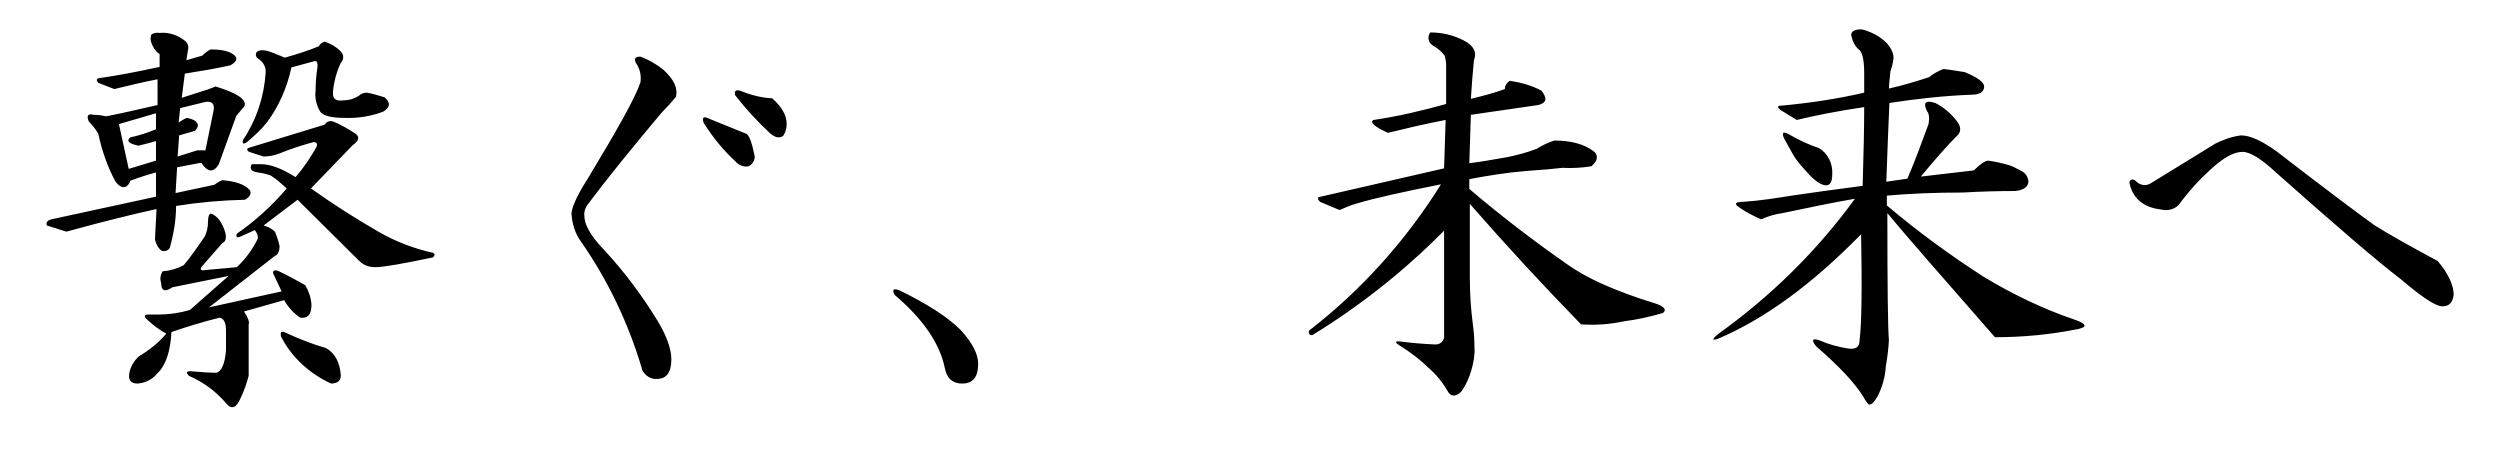 <?xml version="1.0" encoding="utf-8"?>
<!-- Generator: Adobe Illustrator 27.0.1, SVG Export Plug-In . SVG Version: 6.00 Build 0)  -->
<svg version="1.1" id="レイヤー_1" xmlns="http://www.w3.org/2000/svg" xmlns:xlink="http://www.w3.org/1999/xlink" x="0px"
	 y="0px" viewBox="0 0 485.6 90.9" style="enable-background:new 0 0 485.6 90.9;" xml:space="preserve">
<g transform="matrix(1, 0, 0, 1, 0, 0)">
	<path id="パス_298-2" d="M69.1,26c0.8,0.6,0.6,1.4-0.6,2.2l-8.1,8.4c4.2,3,8.6,5.8,13.1,8.4c3.3,1.9,6.9,3.3,10.6,4.1
		c0.4,0.2,0.4,0.5,0,0.9c-5.8,1.2-9.6,1.9-11.2,1.9c-1.2,0-2.3-0.4-3.1-1.2L57.8,38.8l-6.6,5c0.8,0.2,1.6,0.6,2.2,1.2
		c0.4,0.9,0.7,1.9,0.9,2.8c0,1-0.3,1.7-0.9,1.9l-12.8,10l14.1-3.1l-1.6-3.4c-0.2-0.6,0.1-0.8,0.9-0.6c2.1,1,3.9,2,5.3,2.8
		c0.7,1.2,1.1,2.4,1.2,3.8c0,1.9-0.7,2.7-2.2,2.5c-1.3-0.9-2.4-2.1-3.1-3.4l-7.8,2.2c0.8,1.2,1.1,2.1,0.9,2.5v10
		c-0.4,1.5-0.9,3-1.6,4.4c-0.8,1.9-1.8,2.2-2.8,0.9c-2-2.3-4.4-4.1-7.2-5.3c-0.6-0.6-0.5-0.9,0.3-0.9c2.1,0.2,3.8,0.3,5,0.3
		c1-0.2,1.7-1.7,1.9-4.4v-3.8c0-1.5-0.4-2.3-1.2-2.5c-3.3,0.8-6.5,1.8-9.4,2.8c-0.2,3.8-1.1,6.5-2.8,8.1c-0.9,1.1-2.3,1.8-3.8,1.9
		c-1.2,0-1.8-0.6-1.6-1.9c0.2-1.3,0.9-2.5,1.9-3.4c2-1.2,3.8-2.6,5.3-4.4c-1.5-0.8-2.9-1.9-4.1-3.1c-0.2-0.4,0-0.6,0.6-0.6h1.9
		c2.1,0,4.2-0.3,6.2-0.9l7.5-6.6l-10.9,2.2c-1.5,1-2.2,0.7-2.2-0.9c-0.3-0.7-0.1-1.6,0.3-2.2c1.4-0.1,2.8-0.5,4.1-1.2
		c1.5-1.8,2.8-3.7,4.1-5.6c0.4-0.9,0.6-1.8,0.6-2.8c0-1,0.2-1.6,0.6-1.6c1.2,0.4,2.2,1.7,2.8,3.8c0.2,1,0,1.7-0.6,1.9l-4.1,4.7
		c-0.2,0.4-0.1,0.6,0.3,0.6l6.6-0.6c1.7-1.6,3.1-3.5,4.1-5.6c0-0.6-0.2-1.1-0.6-1.6L46.6,46c-0.6,0.2-0.8,0-0.6-0.6
		c3.6-2.5,6.8-5.4,9.7-8.8c-1-0.9-2-1.8-3.1-2.5c-0.8-0.3-1.7-0.5-2.5-0.6c-1.3-0.2-1.7-0.7-1.2-1.6h1.9c1.7,0,3.9,0.8,6.6,2.5
		c1.6-1.8,2.9-3.8,4.1-5.9c0.2-0.6,0-0.9-0.6-0.9c-2.2,0.6-4.4,1.3-6.6,2.2c-1,0.4-2.1,0.6-3.1,0.6l-2.8-0.9
		c-0.6-0.4-0.5-0.7,0.3-0.9l14.4-4.4c0.3-0.6,1-0.8,1.6-0.6C66,24.1,67.6,25,69.1,26z M64.7,17.6c-0.2,1.5,0.4,2.1,1.9,1.9
		c1.1,0,2.2-0.3,3.1-0.9c0.4-0.4,1-0.6,1.6-0.6c1.2,0.2,2.3,0.6,3.4,0.9c1.2,1,1.1,2-0.3,2.8c-2.4,0.9-4.9,1.3-7.5,1.2
		c-2.5,0-4.1-0.4-4.7-1.2c-0.7-1.2-1.1-2.6-0.9-4.1c0-1.4,0.1-2.7,0.3-4.1c0.2-1.2,0-1.8-0.6-1.6l-4.4,1.2
		c-0.8,3.8-2.4,7.5-4.7,10.6c-1.1,1.4-2.4,2.6-3.8,3.8c-0.8,0.6-1.1,0.5-0.9-0.3c2.6-3.9,4.1-8.4,4.4-13.1c0.1-1.2-0.6-2.2-1.6-2.8
		c-0.3-0.3-0.4-0.7-0.2-1.1c0-0.1,0.1-0.1,0.2-0.2c0.6-0.4,1.7-0.3,3.1,0.3c1,0.4,1.8,0.7,2.2,0.9c2.2-0.6,4.4-1.3,6.6-2.2
		c0.3-0.5,0.7-0.8,1.2-0.9c1.2,0.4,2.2,1,3.1,1.9c0.6,0.6,0.6,1.5,0.1,2.1c0,0,0,0-0.1,0.1C65.4,13.9,64.9,15.7,64.7,17.6z
		 M35.9,7.9c0.6,0.4,0.8,1.2,0.6,1.9l-0.3,1.9l3.1-0.9c0.5-0.5,1-0.9,1.6-1.2c2.3,0,3.9,0.4,4.7,1.2c0.6,0.6,0.3,1.3-0.9,1.9
		c-2.7,0.6-5.6,1.1-8.8,1.6l-0.6,4.7l5-1.6l1.6-0.6c4.2,1.3,6,2.5,5.6,3.8l-1.6,1.9l-3.4,9.4c-1,1.7-2.2,1.6-3.4-0.3l-4.7,0.9
		l-0.3,5l7.5-1.6c0.5-0.3,1-0.7,1.6-0.9c2.5,0.2,4.3,0.8,5.3,1.9c0.4,0.6,0.1,1.3-0.9,1.9c-4.5,0.1-9,0.5-13.4,1.2
		c0,2.8-0.5,5.5-1.2,8.1c-0.3,0.6-1,0.8-1.6,0.6c-0.7-0.5-1.1-1.3-1.3-2.2l0.3-5.9c-5.4,1.2-10.5,2.5-15.3,3.8l-2.2,0.6l-3.8-1.2
		c-0.2-0.6,0.1-1,0.9-1.2l20.3-4.4v-4.7c-1.5,0.4-3.1,0.9-5,1.6c-0.1,0.5-0.5,1-0.9,1.2c-0.6,0.2-1.2-0.1-1.9-0.9
		c-1.6-2.9-2.7-6.1-3.4-9.4c-0.5-0.9-1.2-1.7-1.9-2.5c-0.4-1-0.1-1.5,0.9-1.2c0.8,0,1.7,0.1,2.5,0.3c3.1-0.6,6.5-1.4,10-2.2v-5
		c-3.1,0.6-5.9,1.3-8.4,1.9l-3.1-1.2c-0.4-0.4-0.4-0.7,0-0.9c2.9-0.4,6.9-1.1,11.9-2.2v-2.5c-0.8-0.5-1.3-1.3-1.6-2.2
		c-0.2-0.5-0.2-1.1,0-1.6c0.5-0.3,1-0.4,1.6-0.3C32.7,6.2,34.5,6.8,35.9,7.9L35.9,7.9z M23.1,24.1l1.9,8.7l5.3-1.6v-3.8
		c-0.6,0.2-1.8,0.5-3.4,0.9c-1.9-0.4-2.4-0.9-1.6-1.6c1.7-0.4,3.4-0.9,5-1.6v-3.1L23.1,24.1z M35,21l-0.3,2.8c0.5-0.3,1-0.7,1.6-0.9
		c1,0.2,1.7,0.5,1.9,0.9c0.4,0.4,0.3,0.9-0.3,1.6l-3.1,0.9l-0.3,4.1l3.8-1.2h1.6l1.6-7.8c0.2-1.2-0.3-1.8-1.6-1.6L35,21z M66.2,72.9
		c0,1-0.6,1.6-1.9,1.6c-4.1-1.9-7.6-5-9.7-9.1c-0.2-0.8,0-1.1,0.6-0.9c2.6,1.2,5.3,2.3,8.1,3.1C65.1,68.6,66,70.4,66.2,72.9z
		 M128.8,13.5c2.1,1.9,2.9,3.6,2.5,5.3c-0.9,1.1-1.8,2.1-2.8,3.1c-5.8,6.9-10.5,12.7-14.1,17.5c-0.6,0.7-1,1.6-0.9,2.5
		c0,1.7,1.2,3.9,3.8,6.6c4,4.3,7.5,9,10.6,14.1c1.7,2.9,2.5,5.3,2.5,7.2c0,2.5-0.9,3.8-2.8,3.8c-1.2,0.1-2.2-0.6-2.8-1.6
		c-2.6-8.9-6.6-17.4-11.9-25c-1.2-1.6-1.8-3.6-1.9-5.6c0.2-1.5,1.2-3.6,3.1-6.6c5.8-9.6,9.3-15.8,10.3-18.8c0.2-1.3-0.1-2.7-0.9-3.8
		c-0.4-0.8-0.1-1.2,0.9-1.2C126,11.6,127.4,12.4,128.8,13.5z M150,19.1c1.9,1.7,2.8,3.3,2.8,5c0,0.8-0.2,1.5-0.6,2.2
		c-0.6,0.6-1.5,0.5-2.5-0.3c-2.5-2.3-4.8-4.8-6.9-7.5c-0.2-0.8,0.1-1.1,0.9-0.9C145.7,18.4,147.8,19,150,19.1z M145,26
		c0.6,0.4,1.1,1.9,1.6,4.4c0,0.8-0.5,1.6-1.2,1.9c-0.9,0.2-1.9-0.2-2.5-0.9c-2.4-2.2-4.5-4.8-6.2-7.5c-0.4-1-0.1-1.4,0.9-0.9L145,26
		z M186.6,64.1c2.3,2.5,3.4,4.7,3.4,6.6c0,2.5-1,3.8-3.1,3.8c-1.9,0-3-1-3.4-3.1c-1-4.8-4.3-9.5-9.7-14.1c-0.6-1-0.3-1.4,0.9-0.9
		C180.1,59,184.1,61.6,186.6,64.1z M277.8,6.3c2.3,0,4.5,0.5,6.6,1.6c1.9,1,2.5,2.3,1.9,3.8c-0.2,1.9-0.4,4.4-0.6,7.5
		c2.5-0.6,4.7-1.2,6.6-1.9c0-0.7,0.4-1.2,0.9-1.6c2.2,0.3,4.3,0.9,6.2,1.9c1.2,1.5,1,2.4-0.6,2.8l-13.1,1.9l-0.3,9.4
		c1.7-0.2,4.2-0.6,7.5-1.2c1.9-0.4,3.8-0.9,5.6-1.6c1.1-0.7,2.2-1.2,3.4-1.6c3.3,0,5.9,0.7,7.8,2.2c0.8,0.8,0.6,1.8-0.6,2.8
		c-1.9,0.3-3.7,0.4-5.6,0.3c-1.7,0.2-4,0.4-6.9,0.6c-3.8,0.3-7.5,0.9-11.2,1.6v1.9c6.1,5.2,12.5,10.1,19.1,14.7
		c3.8,2.7,9.4,5.2,16.9,7.5c1.9,0.6,2.4,1.3,1.6,1.9c-2.4,0.7-5,1.3-7.5,1.6c-2.8,0.6-5.6,0.8-8.4,0.6c-7.5-7.7-14.7-15.5-21.6-23.4
		v14.4c0,3,0.2,6.1,0.6,9.1c0.2,1.4,0.3,2.9,0.3,4.4c0.1,1.5-0.2,3-0.6,4.4c-0.4,1.4-1,2.8-1.9,4.1c-1,1-1.9,1.1-2.5,0.3
		c-1.1-1.9-2.4-3.6-4.1-5c-1.6-1.6-3.4-2.9-5.3-4.1c-1-0.6-1.1-0.9-0.3-0.9c2.3,0.3,4.6,0.5,6.9,0.6c0.9,0.1,1.7-0.4,1.9-1.3V44.8
		c-7.7,7.8-16.3,14.6-25.6,20.3c-0.6,0-0.8-0.3-0.6-0.9c10.2-7.9,18.8-17.5,25.6-28.4c-7.5,1.5-13,2.7-16.6,3.8
		c-1.1,0.3-2.1,0.8-3.1,1.2l-3.8-1.6c-0.4-0.4-0.5-0.7-0.3-0.9c7.3-1.7,15.4-3.5,24.4-5.6l0.3-9.4c-4.2,0.8-7.9,1.7-11.2,2.5
		c-2.7-1.2-3.6-2.1-2.8-2.5c4.8-0.7,9.4-1.8,14.1-3.1v-7.5c0-0.6-0.1-1.3-0.3-1.9c-0.6-0.8-1.3-1.4-2.2-1.9
		C277.4,8.3,277.2,7.2,277.8,6.3C277.8,6.4,277.8,6.3,277.8,6.3z M366.6,8.5c0.7,0.8,1.2,1.8,1.2,2.8c-0.1,0.9-0.3,1.7-0.6,2.5
		c-0.2,1.9-0.3,3-0.3,3.4c2.7-0.6,5.3-1.4,7.8-2.2c0.8-0.7,1.8-1.2,2.8-1.6c0.2,0,1.6,0.2,4.1,0.6c2.5,1,3.8,2,3.8,2.8
		c0,1-0.8,1.6-2.5,1.6c-5.3,0.2-10.7,0.8-15.9,1.6c-0.2,4.4-0.4,9.5-0.6,15.3c1.5-0.2,2.8-0.4,4.1-0.6c1.5-3.5,2.8-7.1,4.1-10.6
		c0.2-1.2,0.1-2.1-0.3-2.5c-0.8-1.7-0.3-2.2,1.6-1.6c1.6,0.8,3,2,4.1,3.4c1,1.2,1,2.3,0,3.1c-1.7,1.7-4,4.3-6.9,7.8
		c3.5-0.4,7-0.8,10.3-1.2c1.2-1.2,2.2-1.9,2.8-1.9c1.4,0.2,2.7,0.5,4.1,0.9c0.9,0.3,1.7,0.8,2.5,1.2c0.7,0.4,1.1,1.1,1.2,1.9
		c0,1-0.8,1.7-2.5,1.9c-3.3,0-6.8,0.1-10.3,0.3c-5.4,0-10.3,0.2-14.7,0.6v1.9c5.9,5,12.2,9.6,18.7,13.8c5.6,3.4,11.6,6.3,17.8,8.4
		c1.2,0.4,1.9,0.8,1.9,1.2c0,0.2-0.4,0.4-1.2,0.6c-5.4,1.1-10.8,1.6-16.2,1.6c-10.6-12.1-17.6-20.1-20.9-24.1
		c0,14.2,0.1,22.4,0.3,24.7c-0.1,1.7-0.3,3.4-0.6,5c-0.1,2.1-0.7,4.1-1.6,5.9c-0.6,1-1.1,1.6-1.6,1.6c-0.2,0-0.6-0.5-1.2-1.6
		c-1.7-2.7-4.7-5.9-9.1-9.7c-1-1.2-0.8-1.7,0.6-1.2c1.8,0.8,3.7,1.3,5.6,1.6c1.5,0.2,2.2-0.3,2.2-1.6c0.4-3.1,0.5-10,0.3-20.6
		c-9.4,9.6-18.6,16.4-27.8,20.3c-1.2,0.4-1.2,0.1,0-0.9c10.2-7.3,19.2-16.1,26.6-26.3c-4.6,0.8-9.3,1.8-14.1,2.8
		c-1.4,0.2-2.8,0.6-4.1,1.2c-1.4-0.6-2.8-1.3-4.1-2.2c-1.3-0.8-1-1.2,0.6-1.2c3.1-0.2,6.3-0.7,9.4-1.2c4-0.6,8.5-1.2,13.8-1.9
		c0.2-6.5,0.3-11.6,0.3-15.3c-5.4,0.8-9.8,1.7-13.1,2.5l-3.1-1.9c-0.8-0.6-0.7-0.9,0.3-0.9c5.4-0.5,10.7-1.3,15.9-2.5v-3.8
		c0-2.7-0.4-4.3-1.2-4.7c-0.6-0.6-1-1.4-1.2-2.2c-0.4-1,0.2-1.6,1.9-1.6C363.3,6.1,365.2,7,366.6,8.5L366.6,8.5z M353.4,28.8
		c1.7,1.1,2.6,3,2.5,5c0,1.5-0.4,2.2-1.2,2.2c-0.8,0-2-0.7-3.4-2.2c-1-1.1-2-2.2-2.8-3.4c-0.6-1-1.2-2.2-1.9-3.4
		c-0.6-1.2-0.3-1.6,0.9-0.9C349.4,27.2,351.3,28.1,353.4,28.8z M430.3,27.9c1.6-0.8,3.3-1.4,5-1.6c1.7,0,4,1,6.9,3.1
		c10,7.7,16.4,12.5,19.1,14.4c2.7,1.7,6.8,4,12.2,6.9c2.1,2.5,3.1,4.7,3.1,6.6c-0.2,1.5-0.9,2.2-2.2,2.2s-4-1.8-8.1-5.3
		c-4.6-3.5-12.6-10.4-24.1-20.6c-2.9-2.7-5.1-4.1-6.6-4.1c-1.7,0-3.7,1.1-6.2,3.4c-2.3,2.1-4.4,4.4-6.2,6.9
		c-0.9,0.9-2.2,1.2-3.4,0.9c-3.5-0.4-5.6-2.2-6.2-5.3c0.2-0.6,0.6-0.7,1.2-0.3c0.7,0.8,1.8,1.1,2.8,0.6L430.3,27.9z"/>
</g>
</svg>
